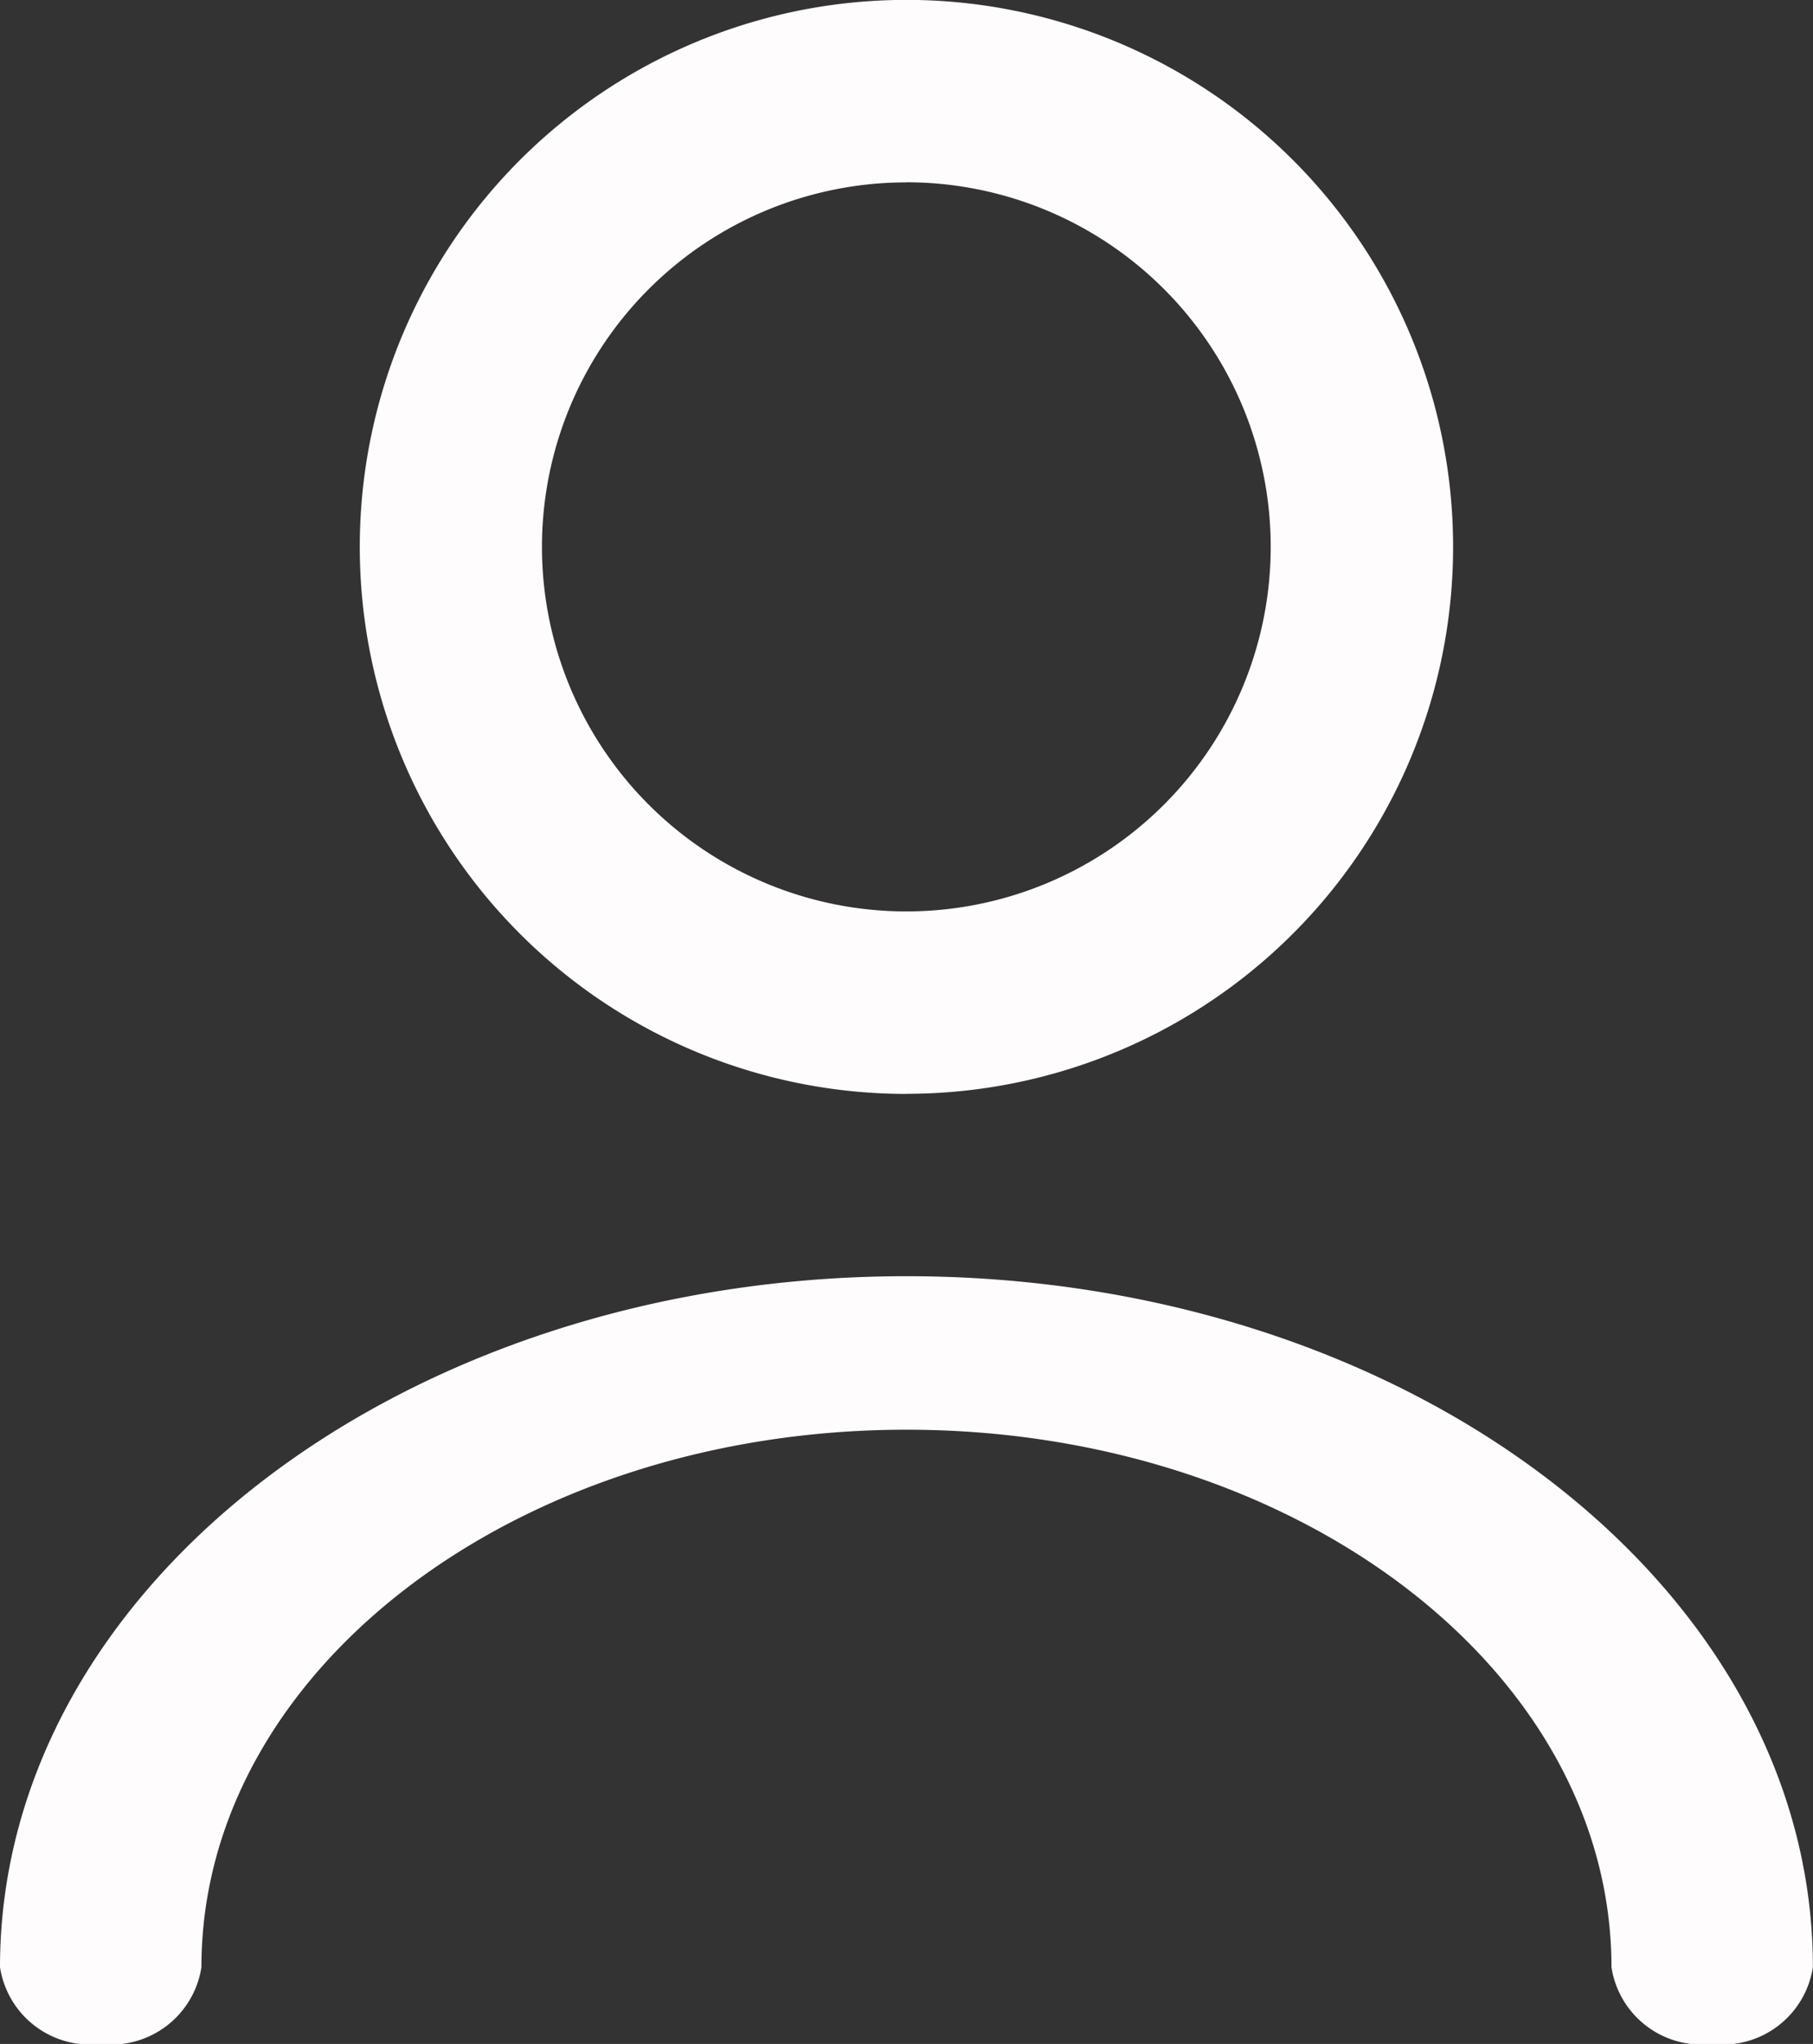 <svg xmlns="http://www.w3.org/2000/svg" width="16.201" height="18.255" viewBox="0 0 16.201 18.255">
  <rect x="0" y="0" width="16.201" height="18.255" fill="#333333" stroke="none"/>
  <g id="Account_icon" data-name="Account icon" transform="translate(-316.227 -22.346)">
    <path id="Path_25895" data-name="Path 25895" d="M10.885,9.769A4.885,4.885,0,1,0,6,4.885a4.885,4.885,0,0,0,4.885,4.885Zm0-8.141A3.256,3.256,0,1,1,7.628,4.885a3.256,3.256,0,0,1,3.256-3.256Z" transform="translate(313.442 22.346)" fill="#fefcfc"/>
    <path id="Path_25896" data-name="Path 25896" d="M11.1,14C6.629,14,3,16.764,3,20.171a.815.815,0,0,0,.9.686.815.815,0,0,0,.9-.686c0-2.651,2.821-4.8,6.3-4.8s6.3,2.149,6.3,4.8a.815.815,0,0,0,.9.686.815.815,0,0,0,.9-.686C19.2,16.764,15.572,14,11.1,14Z" transform="translate(313.227 19.744)" fill="#fefcfc"/>
  </g>
</svg>
